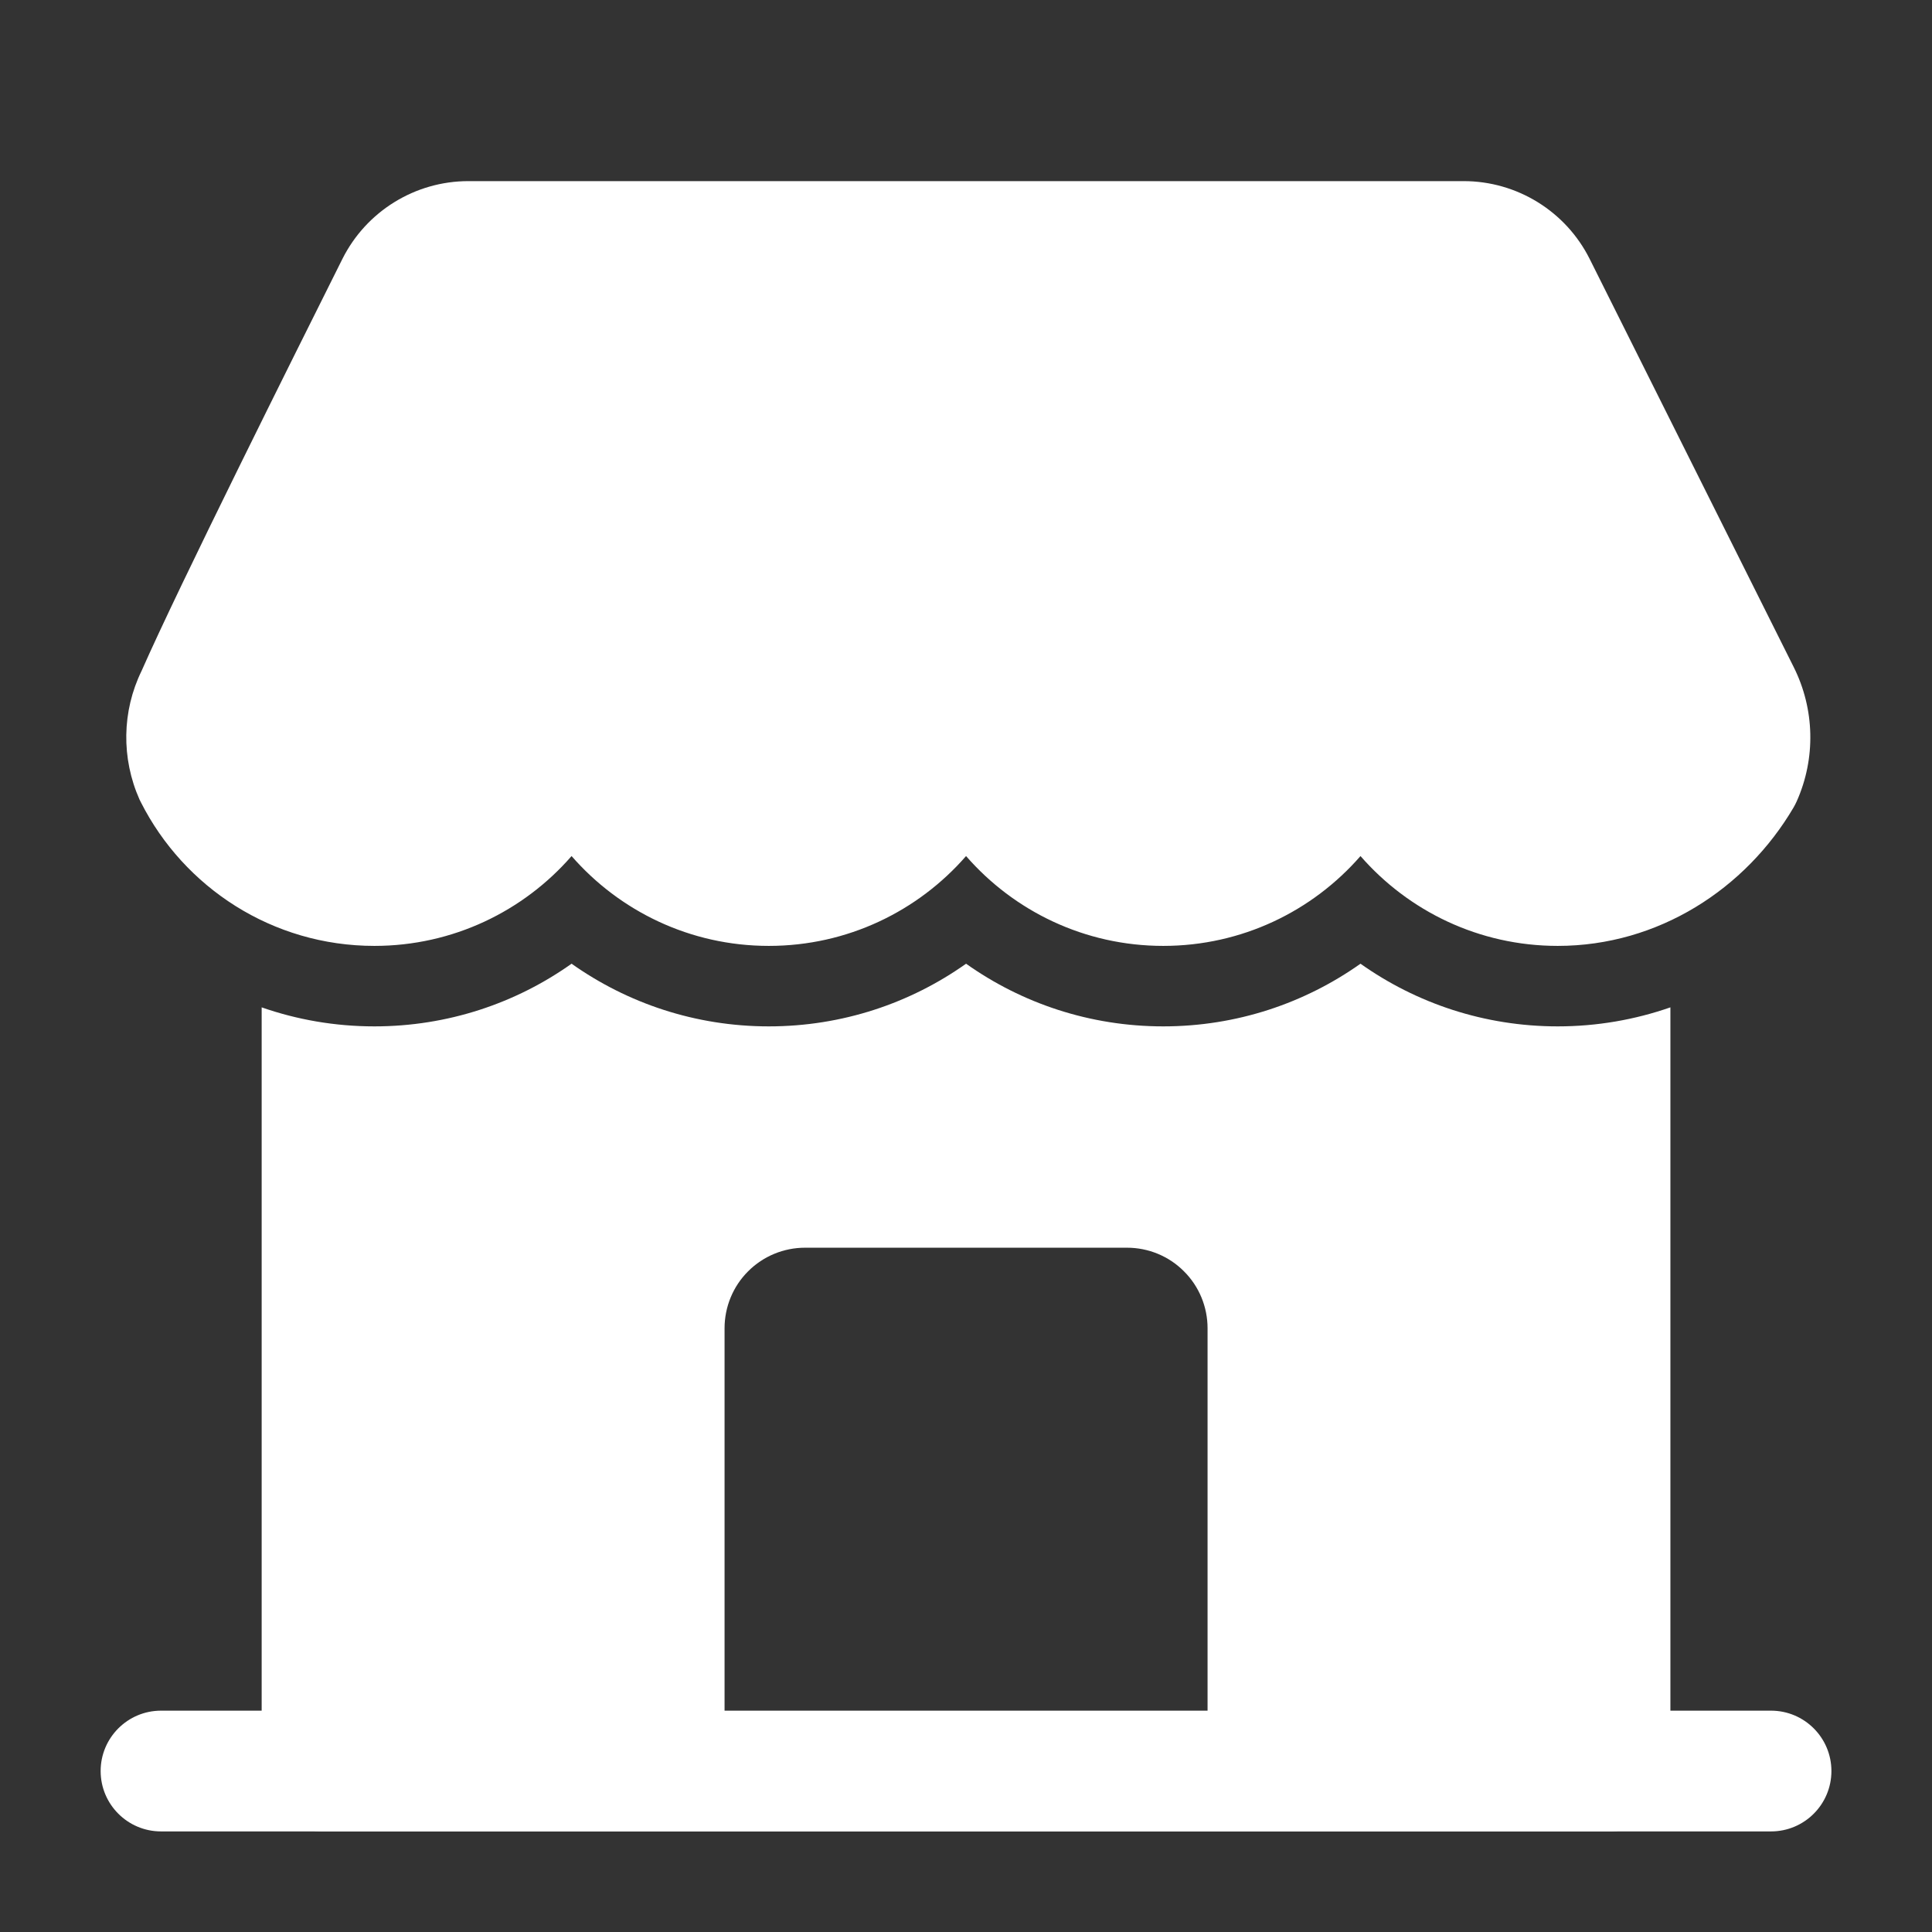 <svg width="32" height="32" viewBox="0 0 32 32" fill="none" xmlns="http://www.w3.org/2000/svg">
<rect x="0" y="0" width="32" height="32" fill="#333333" stroke="none"/>
<path fill-rule="evenodd" clip-rule="evenodd" d="M29.334 28.334H2.667C2.115 28.334 1.667 28.782 1.667 29.334C1.667 29.886 2.115 30.334 2.667 30.334H29.334C29.886 30.334 30.334 29.886 30.334 29.334C30.334 28.782 29.886 28.334 29.334 28.334Z" fill="white"/>
<path fill-rule="evenodd" clip-rule="evenodd" d="M24.243 3C21.222 3 10.779 3 7.758 3C6.875 3 6.067 3.499 5.671 4.289C4.866 5.901 2.971 9.691 2.345 11.112C2.019 11.779 2.007 12.56 2.311 13.243C2.318 13.257 2.325 13.272 2.333 13.287C3.047 14.699 4.511 15.667 6.201 15.667C7.503 15.667 8.673 15.091 9.467 14.179C10.262 15.091 11.431 15.667 12.734 15.667C14.037 15.667 15.206 15.091 16.001 14.179C16.795 15.091 17.965 15.667 19.267 15.667C20.57 15.667 21.739 15.091 22.534 14.179C23.329 15.091 24.498 15.667 25.801 15.667C27.465 15.667 28.915 14.724 29.709 13.371C29.727 13.34 29.743 13.307 29.759 13.273C30.077 12.561 30.058 11.745 29.709 11.048L26.33 4.289C25.934 3.499 25.126 3 24.243 3Z" fill="white"/>
<path fill-rule="evenodd" clip-rule="evenodd" d="M4.334 16.685V29.333C4.334 29.885 4.782 30.333 5.334 30.333H26.667C27.219 30.333 27.667 29.885 27.667 29.333V16.685C27.081 16.889 26.453 17 25.801 17C24.585 17 23.457 16.616 22.534 15.962C21.61 16.616 20.483 17 19.267 17C18.051 17 16.923 16.616 16.001 15.962C15.078 16.616 13.95 17 12.734 17C11.518 17 10.391 16.616 9.467 15.962C8.545 16.616 7.417 17 6.201 17C5.547 17 4.919 16.889 4.334 16.685ZM13.334 20.666C12.981 20.666 12.641 20.806 12.391 21.057C12.141 21.306 12.001 21.646 12.001 22V30H20.001V22C20.001 21.646 19.861 21.306 19.61 21.057C19.361 20.806 19.021 20.666 18.667 20.666C17.187 20.666 14.814 20.666 13.334 20.666Z" fill="white"/>
</svg>
